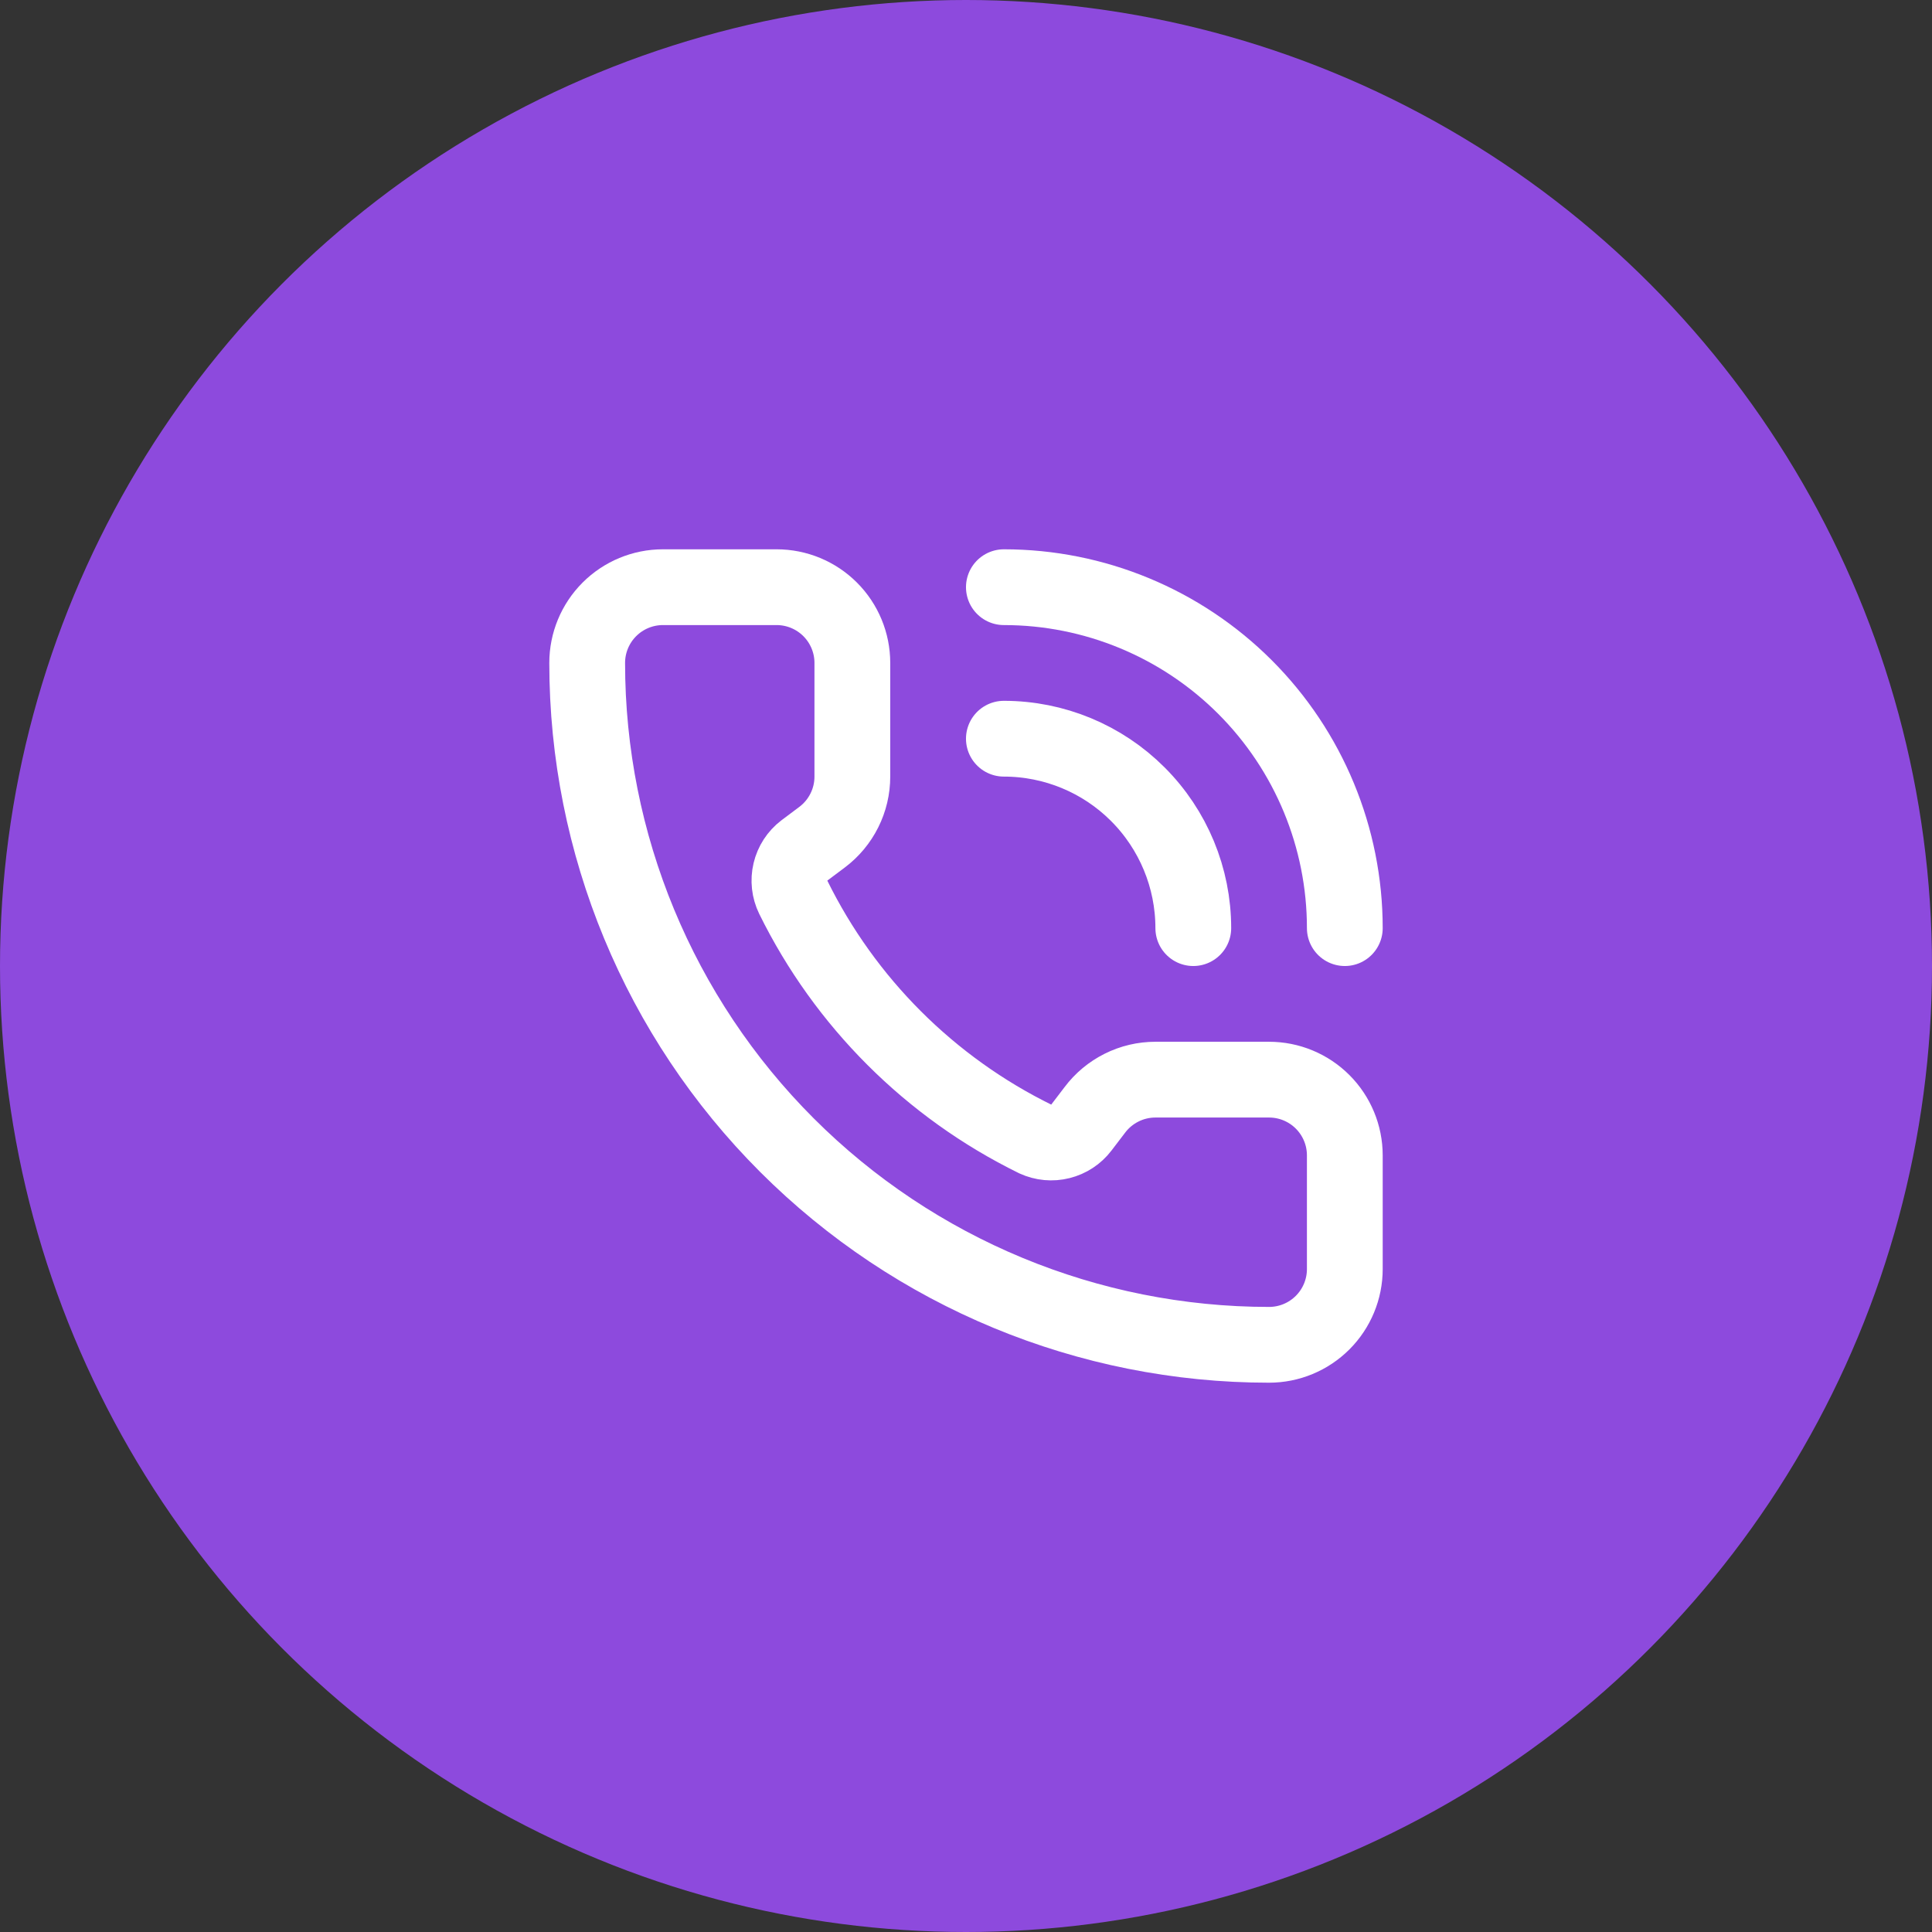 <svg xmlns="http://www.w3.org/2000/svg" width="68" height="68" viewBox="0 0 68 68" fill="none"><rect x="0" y="0" width="68" height="68" fill="#333333" stroke="none"/><circle cx="34" cy="34" r="34" fill="#8D4ADD"></circle><path d="M35.333 20.667C38.516 20.667 41.568 21.931 43.819 24.181C46.069 26.432 47.333 29.484 47.333 32.667" stroke="white" stroke-width="2.667" stroke-linecap="round" stroke-linejoin="round"></path><path d="M35.333 26C37.101 26 38.797 26.702 40.047 27.953C41.297 29.203 42 30.899 42 32.667" stroke="white" stroke-width="2.667" stroke-linecap="round" stroke-linejoin="round"></path><path d="M36.443 40.091C36.718 40.217 37.028 40.246 37.322 40.172C37.616 40.099 37.876 39.928 38.06 39.687L38.533 39.067C38.782 38.735 39.104 38.467 39.474 38.282C39.844 38.096 40.253 38 40.667 38H44.667C45.374 38 46.052 38.281 46.552 38.781C47.052 39.281 47.333 39.959 47.333 40.667V44.667C47.333 45.374 47.052 46.052 46.552 46.552C46.052 47.052 45.374 47.333 44.667 47.333C38.301 47.333 32.197 44.805 27.696 40.304C23.195 35.803 20.667 29.698 20.667 23.333C20.667 22.626 20.948 21.948 21.448 21.448C21.948 20.948 22.626 20.667 23.333 20.667H27.333C28.041 20.667 28.719 20.948 29.219 21.448C29.719 21.948 30 22.626 30 23.333V27.333C30 27.747 29.904 28.156 29.718 28.526C29.533 28.896 29.265 29.218 28.933 29.467L28.309 29.935C28.064 30.122 27.892 30.387 27.821 30.687C27.75 30.987 27.785 31.302 27.92 31.579C29.742 35.28 32.739 38.273 36.443 40.091Z" stroke="white" stroke-width="2.667" stroke-linecap="round" stroke-linejoin="round"></path></svg>